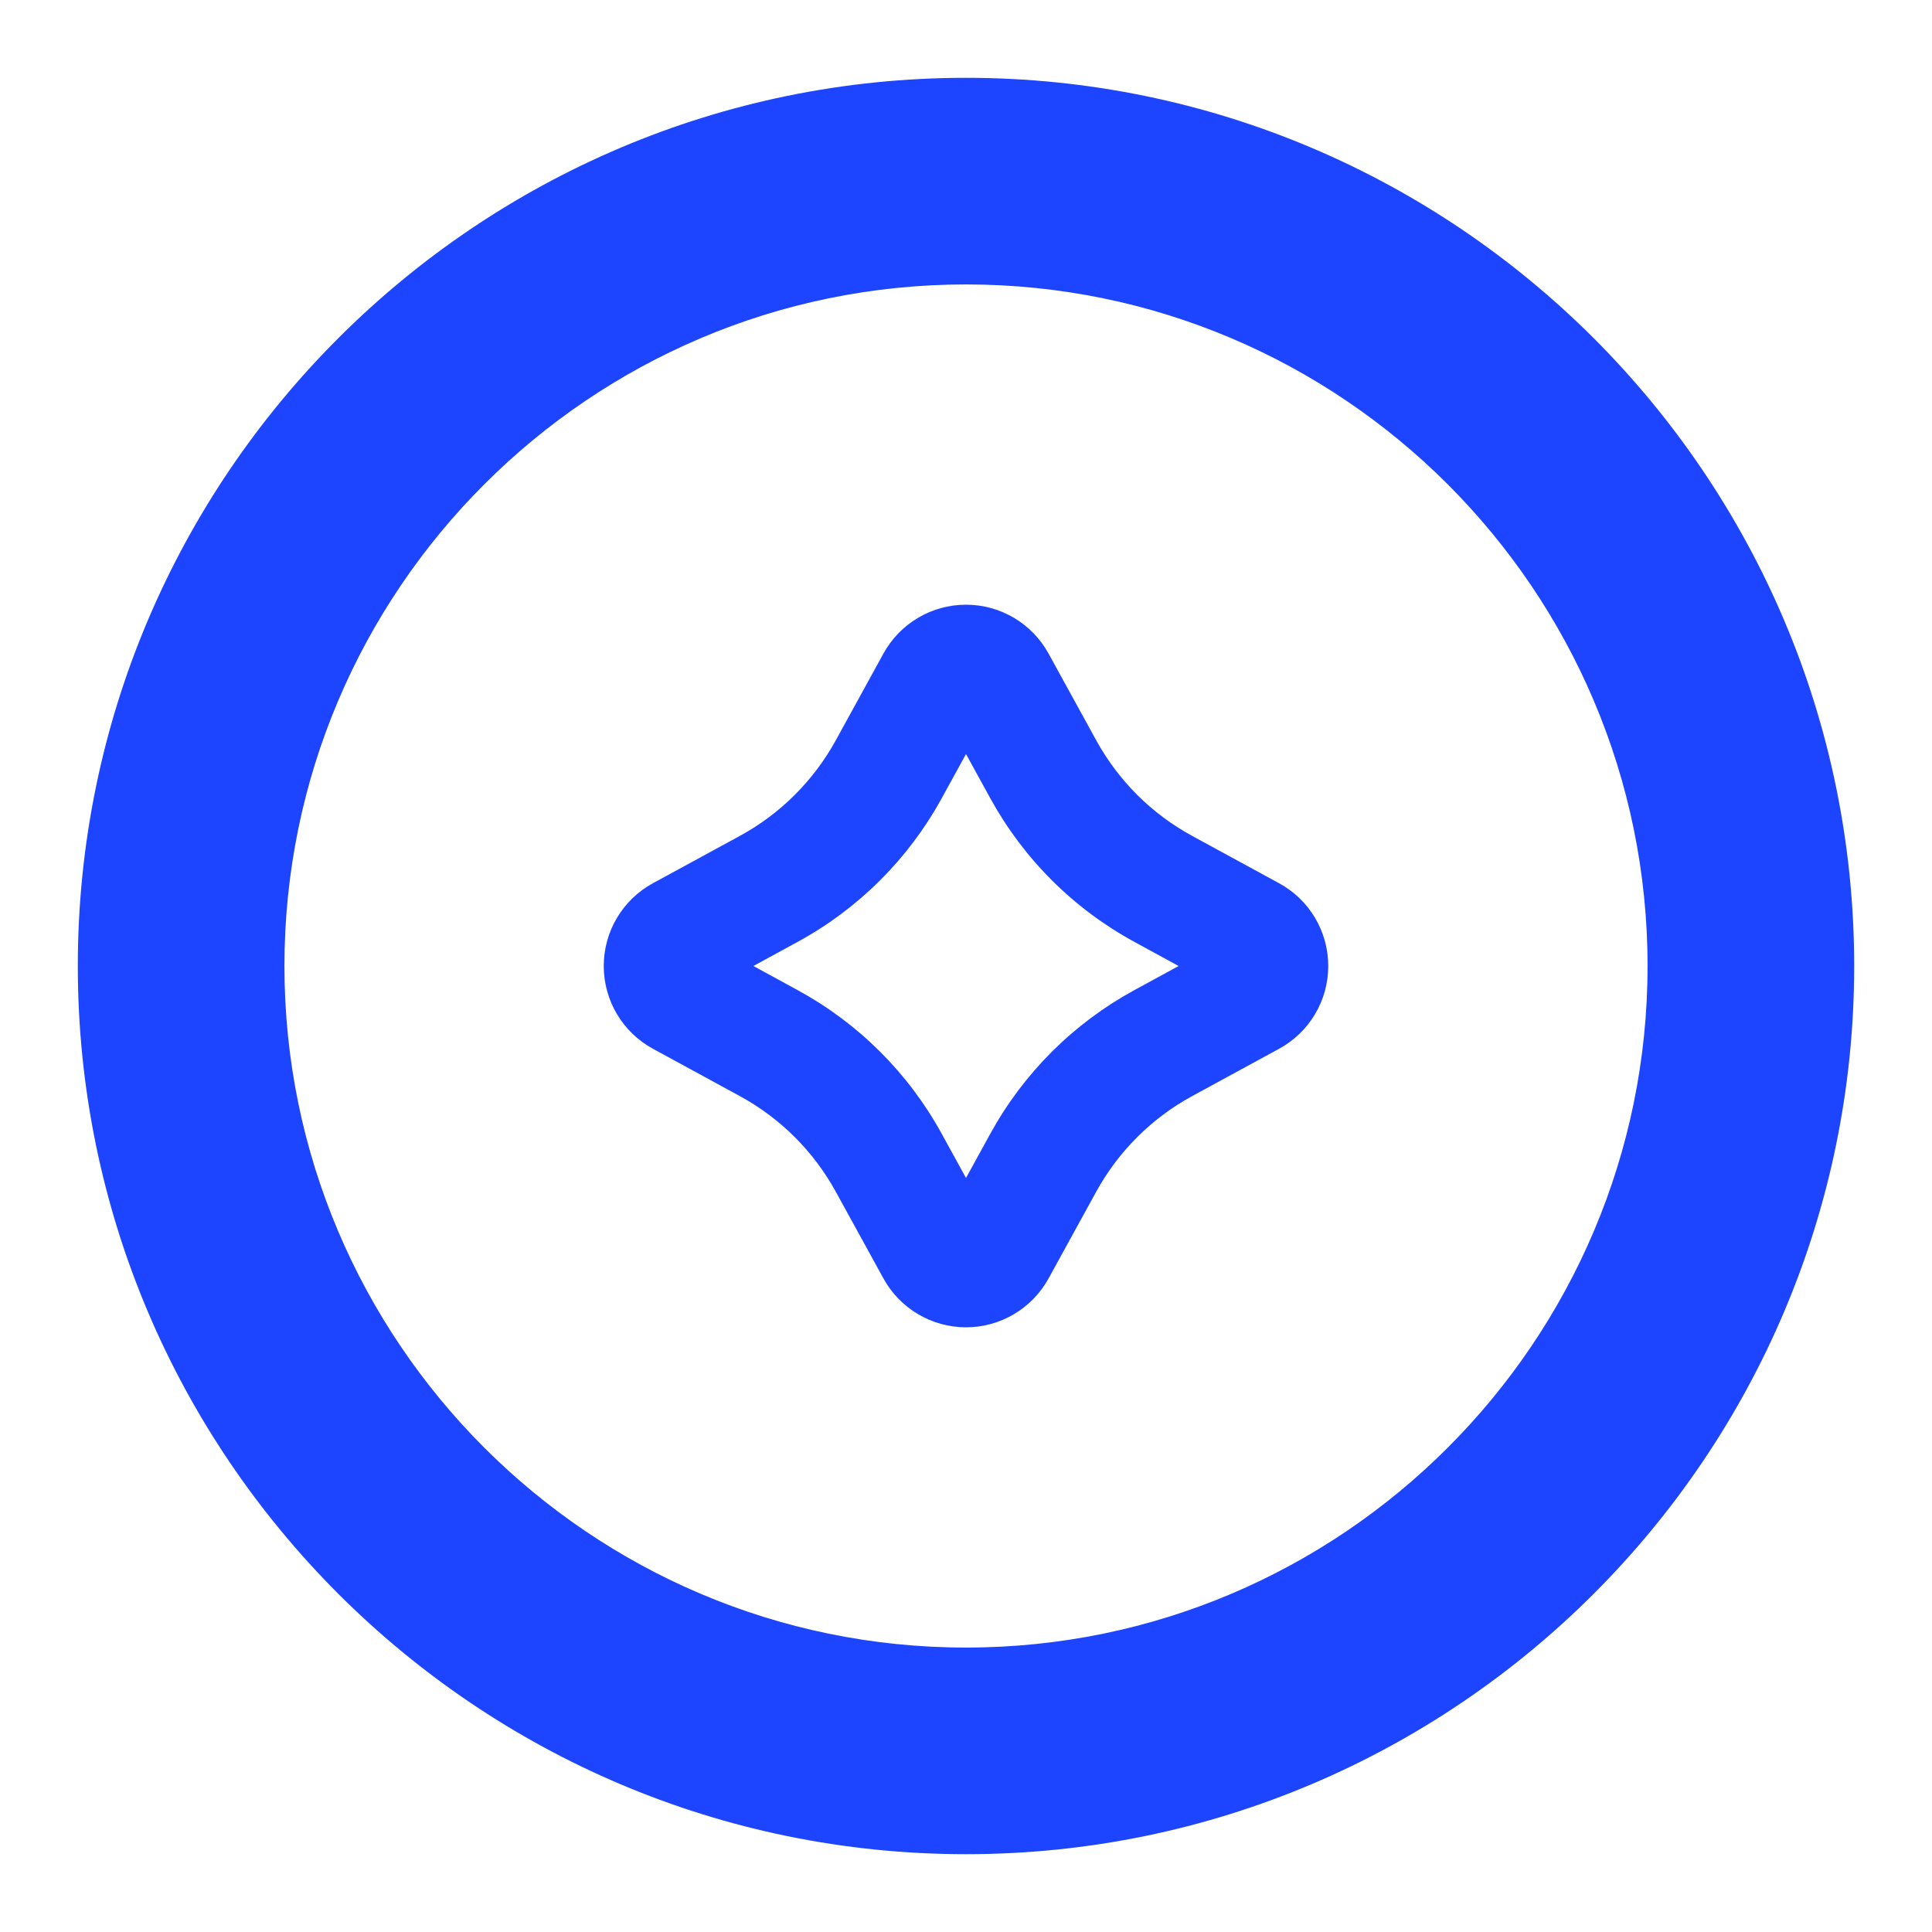 <svg width="90" height="90" viewBox="0 0 90 90" fill="none" xmlns="http://www.w3.org/2000/svg">
<path d="M45 4.625C22.736 4.625 4.625 22.736 4.625 45C4.625 67.264 22.736 85.375 45 85.375C67.264 85.375 85.375 67.264 85.375 45C85.375 22.736 67.264 4.625 45 4.625ZM45 77.75C26.943 77.75 12.25 63.059 12.25 45C12.25 26.942 26.943 12.25 45 12.25C63.057 12.25 77.75 26.942 77.75 45C77.75 63.059 63.057 77.75 45 77.75Z" fill="#1D44FF" stroke="#1D44FF" stroke-width="2"/>
<path d="M59.583 41.144L55.543 38.944C53.65 37.914 52.101 36.37 51.063 34.481L48.849 30.452C48.079 29.045 46.604 28.169 45 28.169C43.396 28.169 41.921 29.045 41.152 30.449L38.937 34.481C37.899 36.37 36.35 37.914 34.457 38.944L30.416 41.144C29.003 41.913 28.125 43.391 28.125 45C28.125 46.61 29.003 48.087 30.417 48.856L34.457 51.056C36.35 52.086 37.899 53.63 38.937 55.52L41.151 59.549C41.921 60.955 43.396 61.831 45 61.831C46.604 61.831 48.079 60.955 48.848 59.552L51.063 55.52C52.101 53.63 53.65 52.086 55.543 51.056L59.584 48.856C60.998 48.087 61.875 46.61 61.875 45C61.875 43.391 60.998 41.913 59.583 41.144ZM54.904 45L52.854 46.118C50.015 47.662 47.69 49.977 46.133 52.812L45 54.874L43.867 52.812C42.31 49.977 39.985 47.662 37.146 46.118L35.096 45L37.146 43.882C39.985 42.339 42.31 40.023 43.867 37.189L45 35.126L46.133 37.189C47.69 40.023 50.014 42.339 52.854 43.882L54.904 45Z" fill="#1D44FF"/>
</svg>
